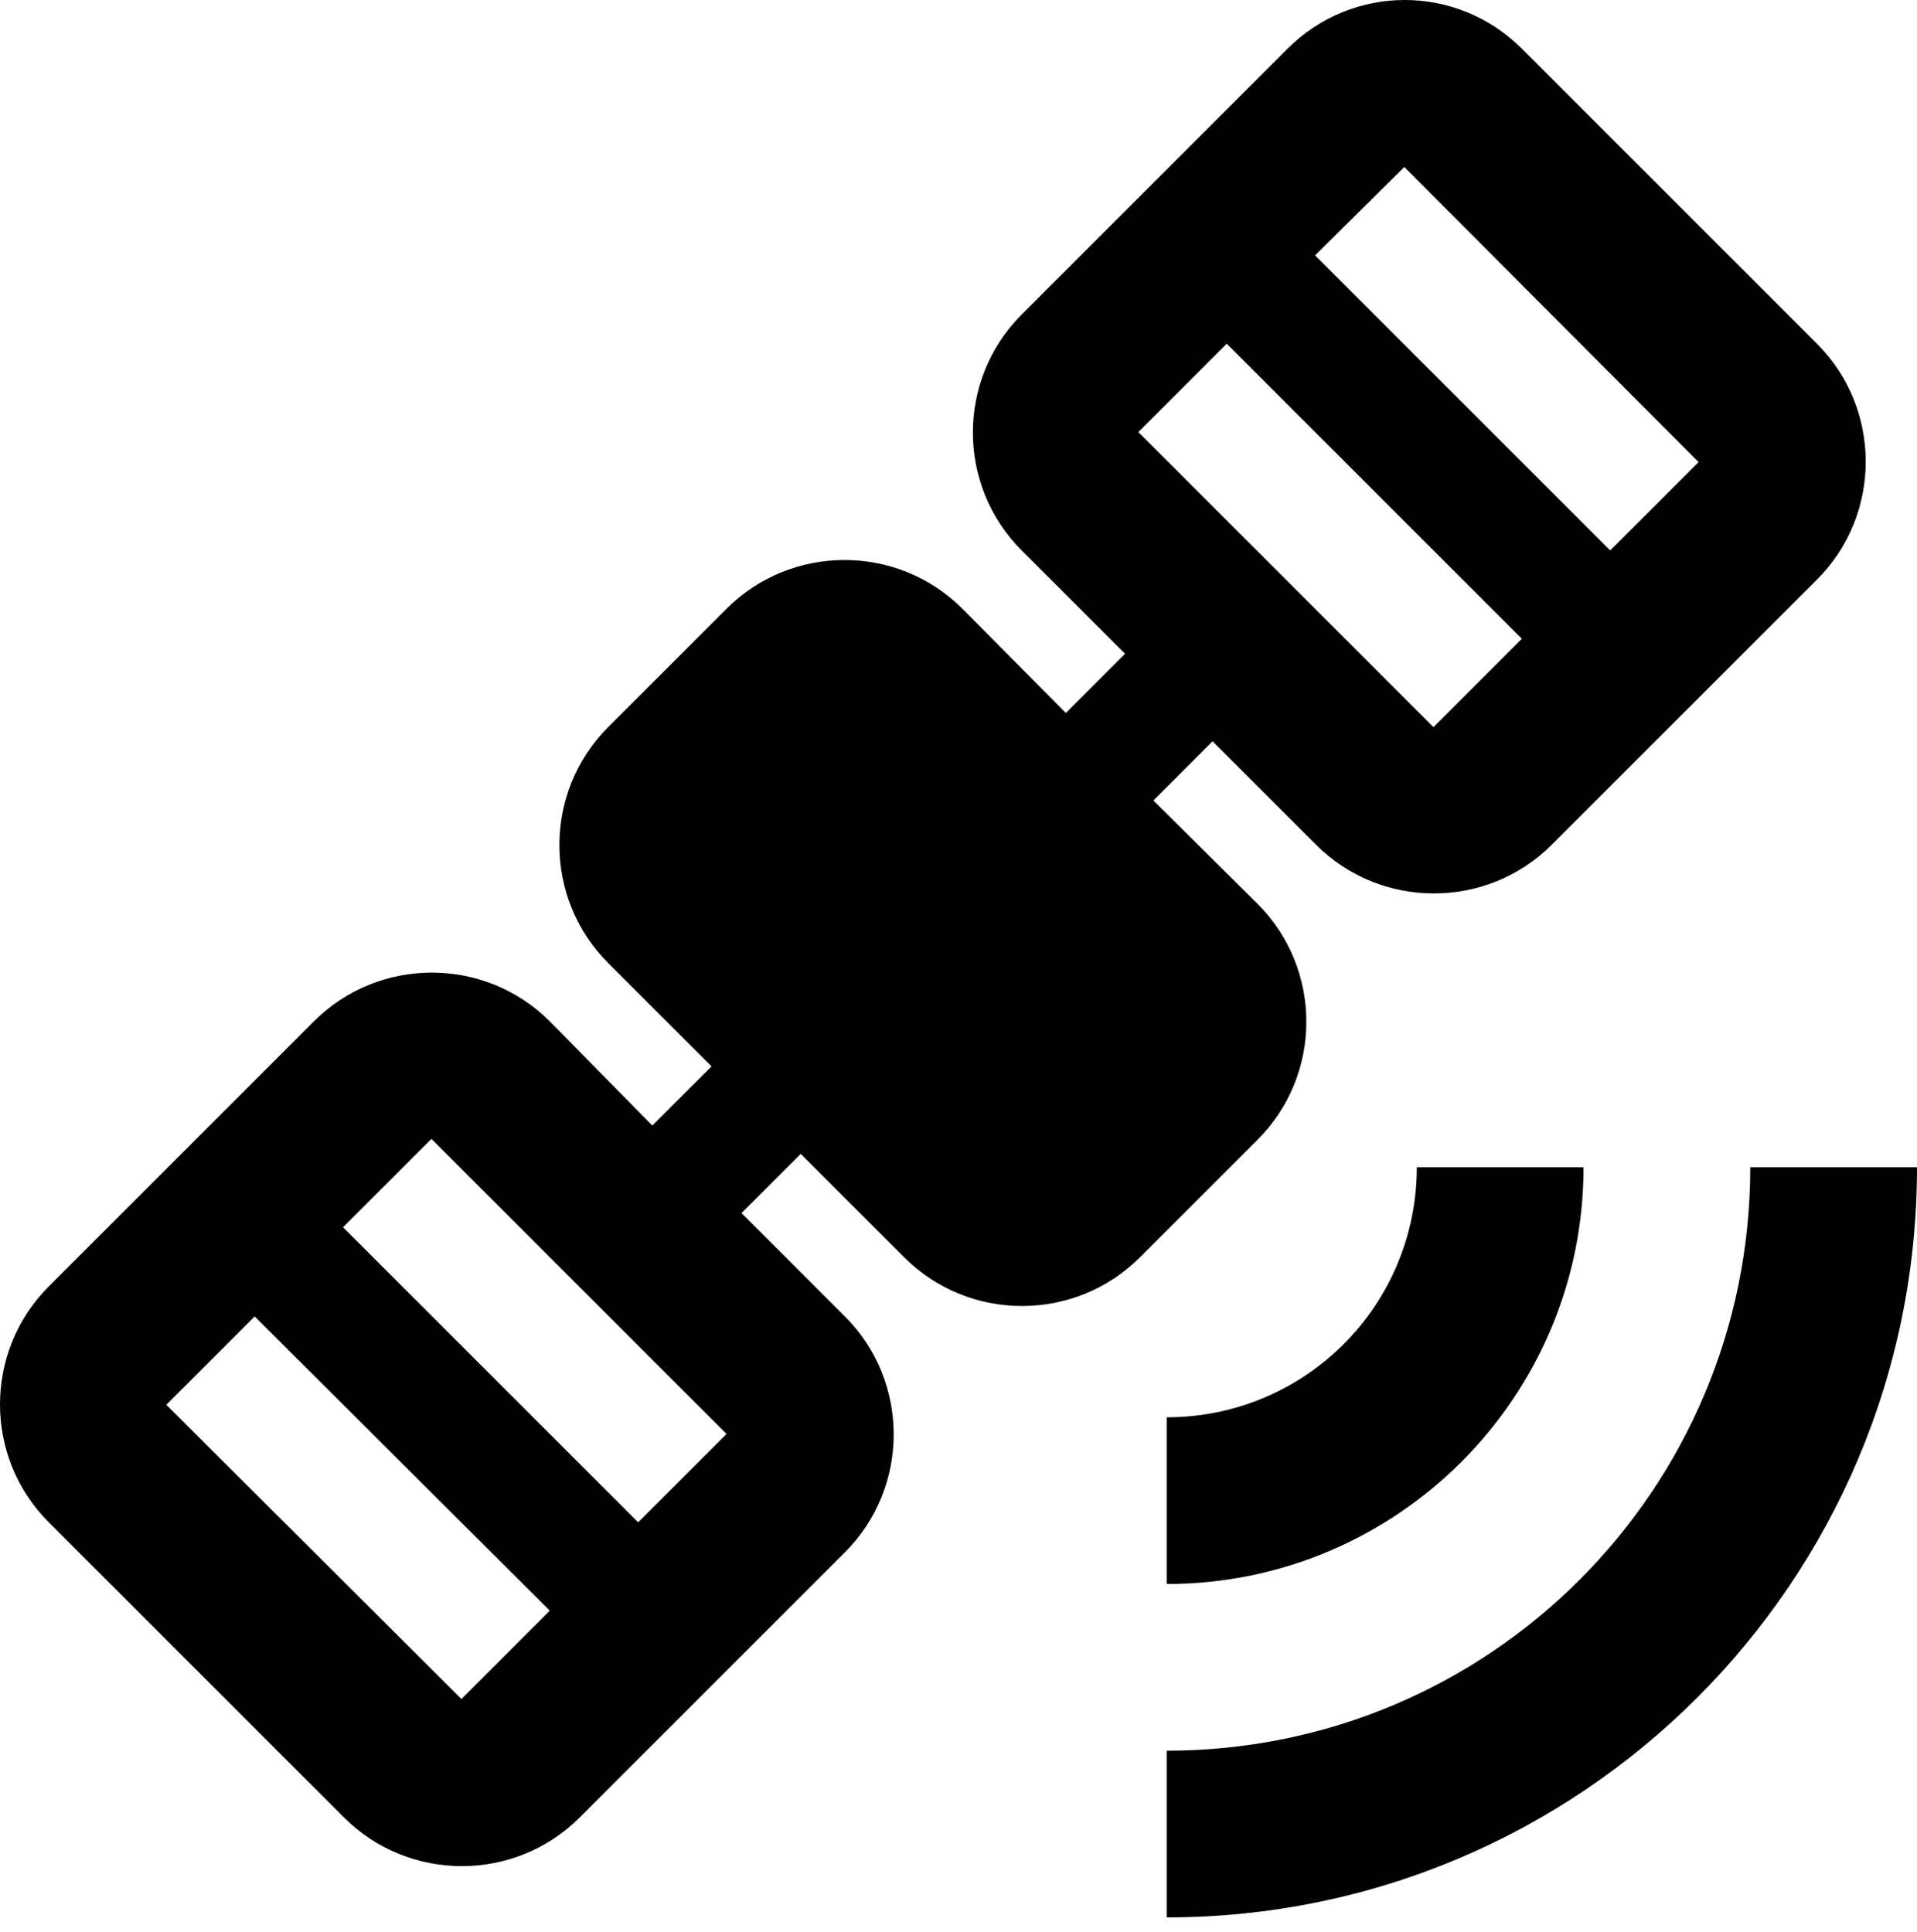 <?xml version="1.0" encoding="UTF-8"?> <svg xmlns="http://www.w3.org/2000/svg" width="123" height="124" viewBox="0 0 123 124" fill="none"><path d="M82.562 3.176L65.552 20.186C61.38 24.358 61.38 31.151 65.552 35.323L72.185 41.956L68.387 45.754L61.754 39.068C57.582 34.895 50.789 34.895 46.616 39.068L39.021 46.663C34.849 50.836 34.849 57.629 39.021 61.801L45.654 68.434L41.856 72.231L35.277 65.545C31.104 61.373 24.311 61.373 20.139 65.545L3.129 82.555C-1.043 86.727 -1.043 93.52 3.129 97.693L22.065 116.628C26.237 120.8 33.03 120.8 37.202 116.628L54.212 99.618C58.384 95.446 58.384 88.653 54.212 84.481L47.579 77.848L51.377 74.05L58.01 80.683C62.182 84.855 68.975 84.855 73.147 80.683L80.689 73.141C84.862 68.969 84.862 62.175 80.689 58.003L74.003 51.37L77.801 47.573L84.434 54.205C88.606 58.378 95.399 58.378 99.571 54.205L116.581 37.196C120.753 33.023 120.753 26.23 116.581 22.058L97.646 3.123C93.474 -1.05 86.734 -1.05 82.562 3.176ZM35.277 103.363L29.607 109.032L10.671 90.151L16.341 84.481L35.277 103.363ZM46.616 92.023L40.947 97.693L22.011 78.757L27.681 73.087L46.616 92.023ZM97.646 40.993L91.976 46.663L73.04 27.728L78.71 22.058L97.646 40.993ZM108.986 29.654L103.316 35.323L84.38 16.388L90.104 10.718L108.986 29.654ZM74.859 112.349V123.047C101.444 123.047 123 101.49 123 74.906H112.302C112.302 95.606 95.56 112.349 74.859 112.349ZM74.859 90.953V101.651C89.622 101.651 101.604 89.669 101.604 74.906H90.906C90.906 83.785 83.738 90.953 74.859 90.953Z" fill="black"></path></svg> 